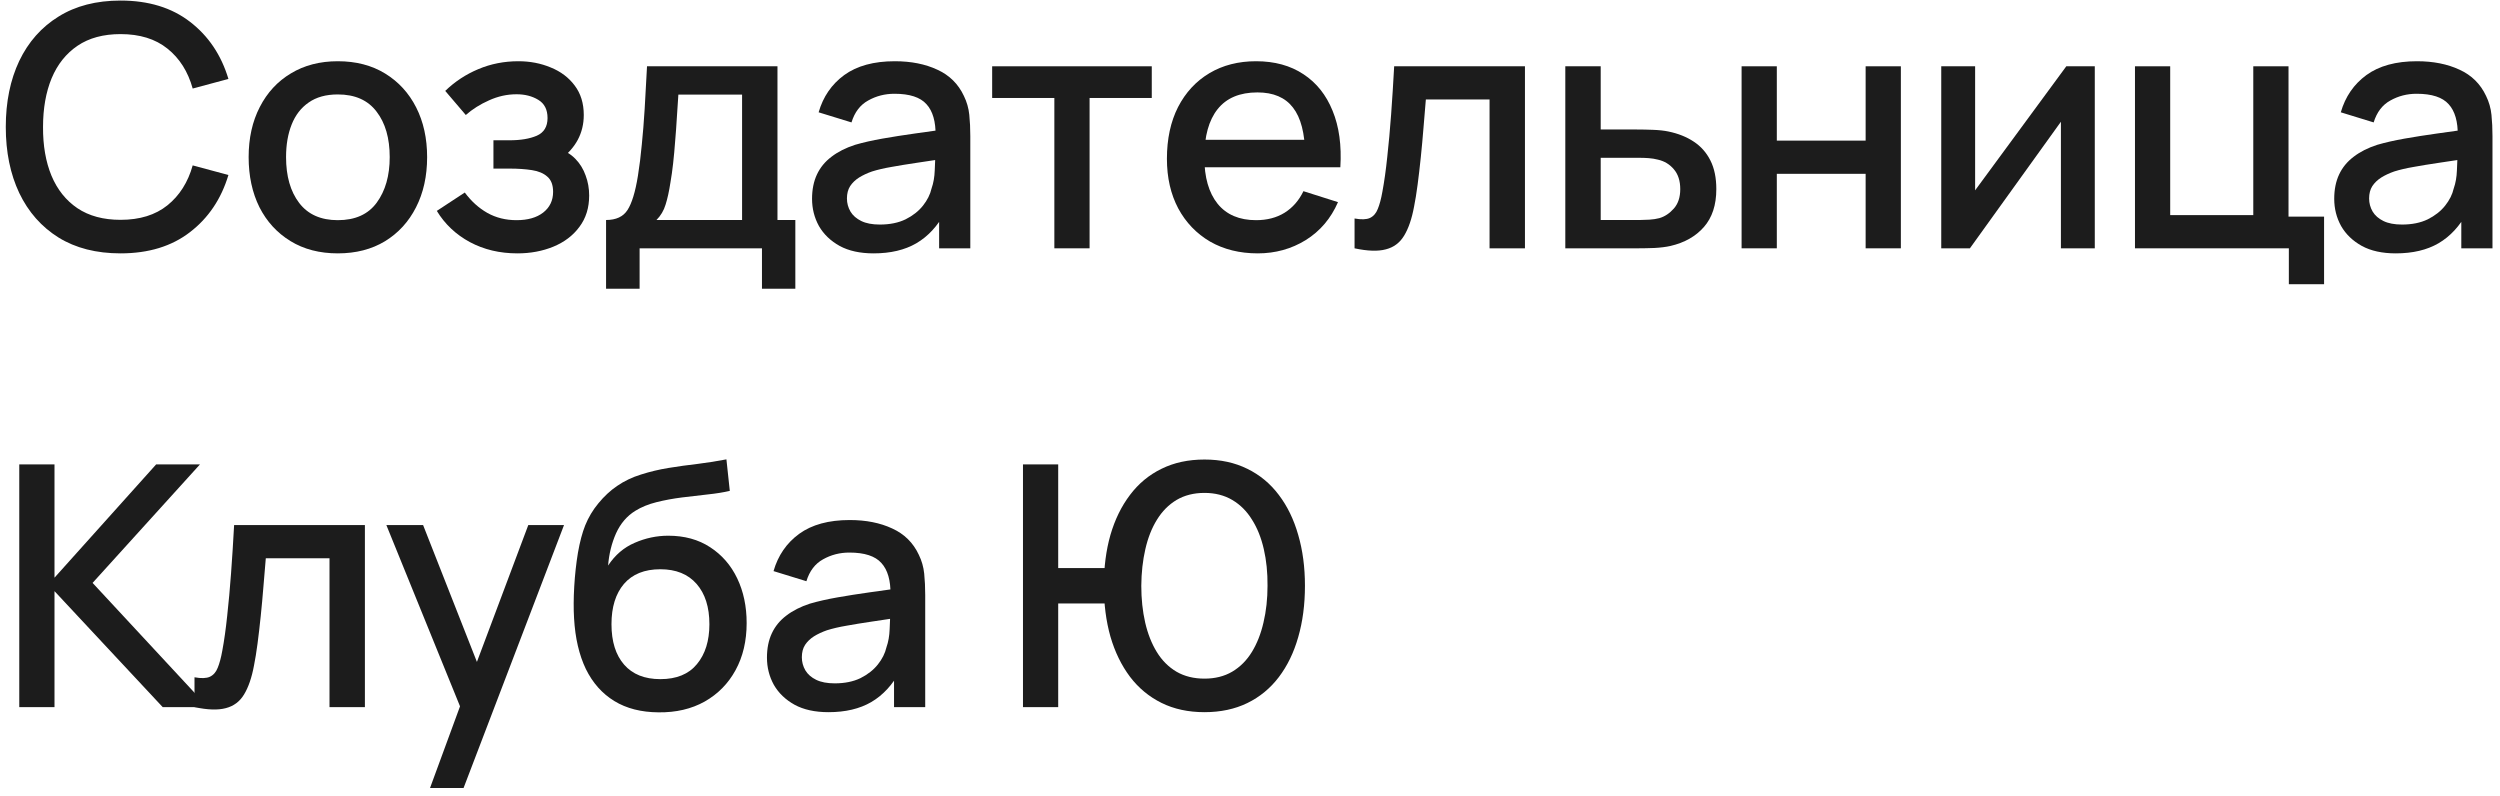 <?xml version="1.0" encoding="UTF-8"?> <svg xmlns="http://www.w3.org/2000/svg" width="267" height="85" viewBox="0 0 267 85" fill="none"> <path d="M12.876 27.06C10.284 27.06 8.076 26.496 6.252 25.368C4.428 24.228 3.03 22.644 2.058 20.616C1.098 18.588 0.618 16.236 0.618 13.56C0.618 10.884 1.098 8.532 2.058 6.504C3.03 4.476 4.428 2.898 6.252 1.77C8.076 0.63 10.284 0.06 12.876 0.06C15.864 0.06 18.336 0.816 20.292 2.328C22.26 3.84 23.628 5.874 24.396 8.43L20.58 9.456C20.076 7.644 19.176 6.222 17.88 5.19C16.596 4.158 14.928 3.642 12.876 3.642C11.04 3.642 9.51 4.056 8.286 4.884C7.062 5.712 6.138 6.87 5.514 8.358C4.902 9.846 4.596 11.58 4.596 13.56C4.584 15.54 4.884 17.274 5.496 18.762C6.12 20.25 7.044 21.408 8.268 22.236C9.504 23.064 11.04 23.478 12.876 23.478C14.928 23.478 16.596 22.962 17.88 21.93C19.176 20.886 20.076 19.464 20.58 17.664L24.396 18.69C23.628 21.246 22.26 23.28 20.292 24.792C18.336 26.304 15.864 27.06 12.876 27.06Z" fill="#1C1C1C"></path> <path d="M36.077 27.06C34.133 27.06 32.447 26.622 31.019 25.746C29.591 24.87 28.487 23.664 27.707 22.128C26.939 20.58 26.555 18.798 26.555 16.782C26.555 14.754 26.951 12.972 27.743 11.436C28.535 9.888 29.645 8.688 31.073 7.836C32.501 6.972 34.169 6.54 36.077 6.54C38.021 6.54 39.707 6.978 41.135 7.854C42.563 8.73 43.667 9.936 44.447 11.472C45.227 13.008 45.617 14.778 45.617 16.782C45.617 18.81 45.221 20.598 44.429 22.146C43.649 23.682 42.545 24.888 41.117 25.764C39.689 26.628 38.009 27.06 36.077 27.06ZM36.077 23.514C37.937 23.514 39.323 22.89 40.235 21.642C41.159 20.382 41.621 18.762 41.621 16.782C41.621 14.754 41.153 13.134 40.217 11.922C39.293 10.698 37.913 10.086 36.077 10.086C34.817 10.086 33.779 10.374 32.963 10.95C32.147 11.514 31.541 12.3 31.145 13.308C30.749 14.304 30.551 15.462 30.551 16.782C30.551 18.822 31.019 20.454 31.955 21.678C32.891 22.902 34.265 23.514 36.077 23.514Z" fill="#1C1C1C"></path> <path d="M55.255 27.06C53.371 27.06 51.679 26.658 50.179 25.854C48.691 25.05 47.515 23.94 46.651 22.524L49.639 20.562C50.335 21.498 51.139 22.224 52.051 22.74C52.975 23.256 54.013 23.514 55.165 23.514C56.365 23.514 57.313 23.244 58.009 22.704C58.717 22.152 59.071 21.414 59.071 20.49C59.071 19.758 58.867 19.218 58.459 18.87C58.063 18.51 57.511 18.276 56.803 18.168C56.107 18.06 55.315 18.006 54.427 18.006H52.699V14.982H54.427C55.603 14.982 56.569 14.82 57.325 14.496C58.093 14.16 58.477 13.53 58.477 12.606C58.477 11.706 58.147 11.058 57.487 10.662C56.839 10.266 56.065 10.068 55.165 10.068C54.157 10.068 53.179 10.284 52.231 10.716C51.283 11.136 50.455 11.658 49.747 12.282L47.551 9.708C48.583 8.712 49.759 7.938 51.079 7.386C52.411 6.822 53.839 6.54 55.363 6.54C56.611 6.54 57.763 6.762 58.819 7.206C59.887 7.638 60.739 8.28 61.375 9.132C62.023 9.984 62.347 11.034 62.347 12.282C62.347 13.254 62.131 14.142 61.699 14.946C61.267 15.75 60.607 16.482 59.719 17.142L59.611 15.864C60.343 16.092 60.955 16.458 61.447 16.962C61.939 17.466 62.305 18.06 62.545 18.744C62.797 19.416 62.923 20.13 62.923 20.886C62.923 22.194 62.575 23.31 61.879 24.234C61.195 25.158 60.271 25.86 59.107 26.34C57.943 26.82 56.659 27.06 55.255 27.06Z" fill="#1C1C1C"></path> <path d="M64.728 30.84V23.496C65.796 23.496 66.558 23.142 67.014 22.434C67.482 21.714 67.854 20.496 68.13 18.78C68.298 17.736 68.436 16.626 68.544 15.45C68.664 14.274 68.766 13.002 68.85 11.634C68.934 10.254 69.018 8.736 69.102 7.08H83.034V23.496H84.942V30.84H81.378V26.52H68.31V30.84H64.728ZM70.11 23.496H79.254V10.104H72.45C72.402 10.896 72.348 11.712 72.288 12.552C72.24 13.392 72.18 14.226 72.108 15.054C72.048 15.882 71.976 16.674 71.892 17.43C71.808 18.186 71.712 18.87 71.604 19.482C71.46 20.43 71.286 21.222 71.082 21.858C70.89 22.494 70.566 23.04 70.11 23.496Z" fill="#1C1C1C"></path> <path d="M93.297 27.06C91.857 27.06 90.651 26.796 89.679 26.268C88.707 25.728 87.969 25.02 87.465 24.144C86.973 23.256 86.727 22.284 86.727 21.228C86.727 20.244 86.901 19.38 87.249 18.636C87.597 17.892 88.113 17.262 88.797 16.746C89.481 16.218 90.321 15.792 91.317 15.468C92.181 15.216 93.159 14.994 94.251 14.802C95.343 14.61 96.489 14.43 97.689 14.262C98.901 14.094 100.101 13.926 101.289 13.758L99.921 14.514C99.945 12.99 99.621 11.862 98.949 11.13C98.289 10.386 97.149 10.014 95.529 10.014C94.509 10.014 93.573 10.254 92.721 10.734C91.869 11.202 91.275 11.982 90.939 13.074L87.429 11.994C87.909 10.326 88.821 9 90.165 8.016C91.521 7.032 93.321 6.54 95.565 6.54C97.305 6.54 98.817 6.84 100.101 7.44C101.397 8.028 102.345 8.964 102.945 10.248C103.257 10.884 103.449 11.556 103.521 12.264C103.593 12.972 103.629 13.734 103.629 14.55V26.52H100.299V22.074L100.947 22.65C100.143 24.138 99.117 25.248 97.869 25.98C96.633 26.7 95.109 27.06 93.297 27.06ZM93.963 23.982C95.031 23.982 95.949 23.796 96.717 23.424C97.485 23.04 98.103 22.554 98.571 21.966C99.039 21.378 99.345 20.766 99.489 20.13C99.693 19.554 99.807 18.906 99.831 18.186C99.867 17.466 99.885 16.89 99.885 16.458L101.109 16.908C99.921 17.088 98.841 17.25 97.869 17.394C96.897 17.538 96.015 17.682 95.223 17.826C94.443 17.958 93.747 18.12 93.135 18.312C92.619 18.492 92.157 18.708 91.749 18.96C91.353 19.212 91.035 19.518 90.795 19.878C90.567 20.238 90.453 20.676 90.453 21.192C90.453 21.696 90.579 22.164 90.831 22.596C91.083 23.016 91.467 23.352 91.983 23.604C92.499 23.856 93.159 23.982 93.963 23.982Z" fill="#1C1C1C"></path> <path d="M112.605 26.52V10.464H105.963V7.08H123.009V10.464H116.367V26.52H112.605Z" fill="#1C1C1C"></path> <path d="M134.329 27.06C132.397 27.06 130.699 26.64 129.235 25.8C127.783 24.948 126.649 23.766 125.833 22.254C125.029 20.73 124.627 18.966 124.627 16.962C124.627 14.838 125.023 12.996 125.815 11.436C126.619 9.876 127.735 8.67 129.163 7.818C130.591 6.966 132.253 6.54 134.149 6.54C136.129 6.54 137.815 7.002 139.207 7.926C140.599 8.838 141.637 10.14 142.321 11.832C143.017 13.524 143.293 15.534 143.149 17.862H139.387V16.494C139.363 14.238 138.931 12.57 138.091 11.49C137.263 10.41 135.997 9.87 134.293 9.87C132.409 9.87 130.993 10.464 130.045 11.652C129.097 12.84 128.623 14.556 128.623 16.8C128.623 18.936 129.097 20.592 130.045 21.768C130.993 22.932 132.361 23.514 134.149 23.514C135.325 23.514 136.339 23.25 137.191 22.722C138.055 22.182 138.727 21.414 139.207 20.418L142.897 21.588C142.141 23.328 140.995 24.678 139.459 25.638C137.923 26.586 136.213 27.06 134.329 27.06ZM127.399 17.862V14.928H141.277V17.862H127.399Z" fill="#1C1C1C"></path> <path d="M144.667 26.52V23.334C145.387 23.466 145.933 23.448 146.305 23.28C146.689 23.1 146.971 22.776 147.151 22.308C147.343 21.84 147.505 21.234 147.637 20.49C147.841 19.398 148.015 18.156 148.159 16.764C148.315 15.36 148.453 13.842 148.573 12.21C148.693 10.578 148.801 8.868 148.897 7.08H162.865V26.52H159.085V10.626H152.281C152.209 11.574 152.125 12.582 152.029 13.65C151.945 14.706 151.849 15.756 151.741 16.8C151.633 17.844 151.519 18.822 151.399 19.734C151.279 20.646 151.153 21.426 151.021 22.074C150.781 23.37 150.427 24.402 149.959 25.17C149.503 25.926 148.855 26.412 148.015 26.628C147.175 26.856 146.059 26.82 144.667 26.52Z" fill="#1C1C1C"></path> <path d="M167.175 26.52V7.08H170.955V13.83H174.789C175.341 13.83 175.929 13.842 176.553 13.866C177.189 13.89 177.735 13.95 178.191 14.046C179.235 14.262 180.135 14.622 180.891 15.126C181.659 15.63 182.253 16.302 182.673 17.142C183.093 17.97 183.303 18.99 183.303 20.202C183.303 21.894 182.859 23.244 181.971 24.252C181.095 25.248 179.907 25.92 178.407 26.268C177.927 26.376 177.357 26.448 176.697 26.484C176.049 26.508 175.455 26.52 174.915 26.52H167.175ZM170.955 23.496H175.131C175.431 23.496 175.773 23.484 176.157 23.46C176.541 23.436 176.895 23.382 177.219 23.298C177.795 23.13 178.311 22.788 178.767 22.272C179.223 21.756 179.451 21.066 179.451 20.202C179.451 19.314 179.223 18.606 178.767 18.078C178.323 17.55 177.759 17.208 177.075 17.052C176.751 16.968 176.421 16.914 176.085 16.89C175.749 16.866 175.431 16.854 175.131 16.854H170.955V23.496Z" fill="#1C1C1C"></path> <path d="M186.002 26.52V7.08H189.764V15.018H199.25V7.08H203.012V26.52H199.25V18.564H189.764V26.52H186.002Z" fill="#1C1C1C"></path> <path d="M223.723 7.08V26.52H220.105V13.002L210.385 26.52H207.325V7.08H210.943V20.328L220.681 7.08H223.723Z" fill="#1C1C1C"></path> <path d="M244.449 30.354V26.52H228.015V7.08H231.777V22.974H240.651V7.08H244.413V23.136H248.211V30.354H244.449Z" fill="#1C1C1C"></path> <path d="M255.865 27.06C254.425 27.06 253.219 26.796 252.247 26.268C251.275 25.728 250.537 25.02 250.033 24.144C249.541 23.256 249.295 22.284 249.295 21.228C249.295 20.244 249.469 19.38 249.817 18.636C250.165 17.892 250.681 17.262 251.365 16.746C252.049 16.218 252.889 15.792 253.885 15.468C254.749 15.216 255.727 14.994 256.819 14.802C257.911 14.61 259.057 14.43 260.257 14.262C261.469 14.094 262.669 13.926 263.857 13.758L262.489 14.514C262.513 12.99 262.189 11.862 261.517 11.13C260.857 10.386 259.717 10.014 258.097 10.014C257.077 10.014 256.141 10.254 255.289 10.734C254.437 11.202 253.843 11.982 253.507 13.074L249.997 11.994C250.477 10.326 251.389 9 252.733 8.016C254.089 7.032 255.889 6.54 258.133 6.54C259.873 6.54 261.385 6.84 262.669 7.44C263.965 8.028 264.913 8.964 265.513 10.248C265.825 10.884 266.017 11.556 266.089 12.264C266.161 12.972 266.197 13.734 266.197 14.55V26.52H262.867V22.074L263.515 22.65C262.711 24.138 261.685 25.248 260.437 25.98C259.201 26.7 257.677 27.06 255.865 27.06ZM256.531 23.982C257.599 23.982 258.517 23.796 259.285 23.424C260.053 23.04 260.671 22.554 261.139 21.966C261.607 21.378 261.913 20.766 262.057 20.13C262.261 19.554 262.375 18.906 262.399 18.186C262.435 17.466 262.453 16.89 262.453 16.458L263.677 16.908C262.489 17.088 261.409 17.25 260.437 17.394C259.465 17.538 258.583 17.682 257.791 17.826C257.011 17.958 256.315 18.12 255.703 18.312C255.187 18.492 254.725 18.708 254.317 18.96C253.921 19.212 253.603 19.518 253.363 19.878C253.135 20.238 253.021 20.676 253.021 21.192C253.021 21.696 253.147 22.164 253.399 22.596C253.651 23.016 254.035 23.352 254.551 23.604C255.067 23.856 255.727 23.982 256.531 23.982Z" fill="#1C1C1C"></path> <path d="M2.058 75.52V49.6H5.82V61.696L16.674 49.6H21.354L9.888 62.254L22.2 75.52H17.376L5.82 63.136V75.52H2.058Z" fill="#1C1C1C"></path> <path d="M20.773 75.52V72.334C21.492 72.466 22.038 72.448 22.41 72.28C22.794 72.1 23.076 71.776 23.256 71.308C23.448 70.84 23.61 70.234 23.742 69.49C23.947 68.398 24.12 67.156 24.265 65.764C24.421 64.36 24.558 62.842 24.678 61.21C24.799 59.578 24.907 57.868 25.003 56.08H38.971V75.52H35.191V59.626H28.387C28.314 60.574 28.23 61.582 28.134 62.65C28.05 63.706 27.954 64.756 27.846 65.8C27.738 66.844 27.625 67.822 27.505 68.734C27.384 69.646 27.259 70.426 27.127 71.074C26.887 72.37 26.532 73.402 26.064 74.17C25.608 74.926 24.96 75.412 24.12 75.628C23.28 75.856 22.165 75.82 20.773 75.52Z" fill="#1C1C1C"></path> <path d="M45.926 84.16L49.688 73.918L49.742 76.942L41.264 56.08H45.188L51.524 72.19H50.372L56.42 56.08H60.236L49.508 84.16H45.926Z" fill="#1C1C1C"></path> <path d="M70.328 76.078C68.48 76.066 66.908 75.664 65.612 74.872C64.316 74.08 63.302 72.94 62.57 71.452C61.85 69.952 61.43 68.146 61.31 66.034C61.25 65.014 61.256 63.886 61.328 62.65C61.4 61.402 61.532 60.196 61.724 59.032C61.928 57.868 62.186 56.896 62.498 56.116C62.846 55.252 63.32 54.46 63.92 53.74C64.52 53.008 65.18 52.396 65.9 51.904C66.668 51.376 67.52 50.968 68.456 50.68C69.392 50.38 70.37 50.146 71.39 49.978C72.422 49.81 73.46 49.666 74.504 49.546C75.56 49.414 76.586 49.252 77.582 49.06L77.942 52.426C77.282 52.582 76.502 52.708 75.602 52.804C74.714 52.9 73.79 53.008 72.83 53.128C71.882 53.248 70.976 53.416 70.112 53.632C69.248 53.848 68.498 54.154 67.862 54.55C66.962 55.102 66.272 55.906 65.792 56.962C65.324 58.018 65.042 59.164 64.946 60.4C65.69 59.272 66.638 58.462 67.79 57.97C68.942 57.466 70.136 57.214 71.372 57.214C73.1 57.214 74.588 57.622 75.836 58.438C77.096 59.254 78.062 60.364 78.734 61.768C79.406 63.172 79.742 64.762 79.742 66.538C79.742 68.458 79.346 70.138 78.554 71.578C77.774 73.006 76.676 74.122 75.26 74.926C73.844 75.718 72.2 76.102 70.328 76.078ZM70.526 72.532C72.254 72.532 73.556 71.998 74.432 70.93C75.32 69.862 75.764 68.44 75.764 66.664C75.764 64.84 75.308 63.406 74.396 62.362C73.484 61.318 72.194 60.796 70.526 60.796C68.834 60.796 67.538 61.318 66.638 62.362C65.75 63.406 65.306 64.84 65.306 66.664C65.306 68.512 65.756 69.952 66.656 70.984C67.556 72.016 68.846 72.532 70.526 72.532Z" fill="#1C1C1C"></path> <path d="M88.481 76.06C87.041 76.06 85.835 75.796 84.863 75.268C83.891 74.728 83.153 74.02 82.649 73.144C82.157 72.256 81.911 71.284 81.911 70.228C81.911 69.244 82.085 68.38 82.433 67.636C82.781 66.892 83.297 66.262 83.981 65.746C84.665 65.218 85.505 64.792 86.501 64.468C87.365 64.216 88.343 63.994 89.435 63.802C90.527 63.61 91.673 63.43 92.873 63.262C94.085 63.094 95.285 62.926 96.473 62.758L95.105 63.514C95.129 61.99 94.805 60.862 94.133 60.13C93.473 59.386 92.333 59.014 90.713 59.014C89.693 59.014 88.757 59.254 87.905 59.734C87.053 60.202 86.459 60.982 86.123 62.074L82.613 60.994C83.093 59.326 84.005 58 85.349 57.016C86.705 56.032 88.505 55.54 90.749 55.54C92.489 55.54 94.001 55.84 95.285 56.44C96.581 57.028 97.529 57.964 98.129 59.248C98.441 59.884 98.633 60.556 98.705 61.264C98.777 61.972 98.813 62.734 98.813 63.55V75.52H95.483V71.074L96.131 71.65C95.327 73.138 94.301 74.248 93.053 74.98C91.817 75.7 90.293 76.06 88.481 76.06ZM89.147 72.982C90.215 72.982 91.133 72.796 91.901 72.424C92.669 72.04 93.287 71.554 93.755 70.966C94.223 70.378 94.529 69.766 94.673 69.13C94.877 68.554 94.991 67.906 95.015 67.186C95.051 66.466 95.069 65.89 95.069 65.458L96.293 65.908C95.105 66.088 94.025 66.25 93.053 66.394C92.081 66.538 91.199 66.682 90.407 66.826C89.627 66.958 88.931 67.12 88.319 67.312C87.803 67.492 87.341 67.708 86.933 67.96C86.537 68.212 86.219 68.518 85.979 68.878C85.751 69.238 85.637 69.676 85.637 70.192C85.637 70.696 85.763 71.164 86.015 71.596C86.267 72.016 86.651 72.352 87.167 72.604C87.683 72.856 88.343 72.982 89.147 72.982Z" fill="#1C1C1C"></path> <path d="M109.254 75.52V49.6H113.016V60.67H118.704V64.45H113.016V75.52H109.254ZM128.64 76.06C126.912 76.06 125.382 75.73 124.05 75.07C122.718 74.41 121.596 73.48 120.684 72.28C119.772 71.068 119.076 69.64 118.596 67.996C118.128 66.34 117.894 64.528 117.894 62.56C117.894 60.58 118.128 58.768 118.596 57.124C119.076 55.48 119.772 54.058 120.684 52.858C121.596 51.646 122.718 50.716 124.05 50.068C125.382 49.408 126.912 49.078 128.64 49.078C130.356 49.078 131.88 49.408 133.212 50.068C134.544 50.716 135.666 51.646 136.578 52.858C137.49 54.058 138.18 55.48 138.648 57.124C139.128 58.768 139.368 60.58 139.368 62.56C139.368 64.564 139.128 66.394 138.648 68.05C138.18 69.694 137.49 71.116 136.578 72.316C135.666 73.516 134.544 74.44 133.212 75.088C131.88 75.736 130.356 76.06 128.64 76.06ZM128.64 72.478C129.768 72.478 130.752 72.232 131.592 71.74C132.444 71.236 133.146 70.534 133.698 69.634C134.25 68.734 134.664 67.684 134.94 66.484C135.228 65.272 135.372 63.964 135.372 62.56C135.384 61.156 135.252 59.854 134.976 58.654C134.7 57.442 134.28 56.392 133.716 55.504C133.164 54.604 132.462 53.902 131.61 53.398C130.758 52.894 129.768 52.642 128.64 52.642C127.5 52.642 126.504 52.894 125.652 53.398C124.812 53.902 124.116 54.604 123.564 55.504C123.012 56.392 122.598 57.442 122.322 58.654C122.046 59.854 121.902 61.156 121.89 62.56C121.89 63.964 122.028 65.272 122.304 66.484C122.58 67.684 122.994 68.734 123.546 69.634C124.098 70.534 124.8 71.236 125.652 71.74C126.504 72.232 127.5 72.478 128.64 72.478Z" fill="#1C1C1C"></path> </svg> 